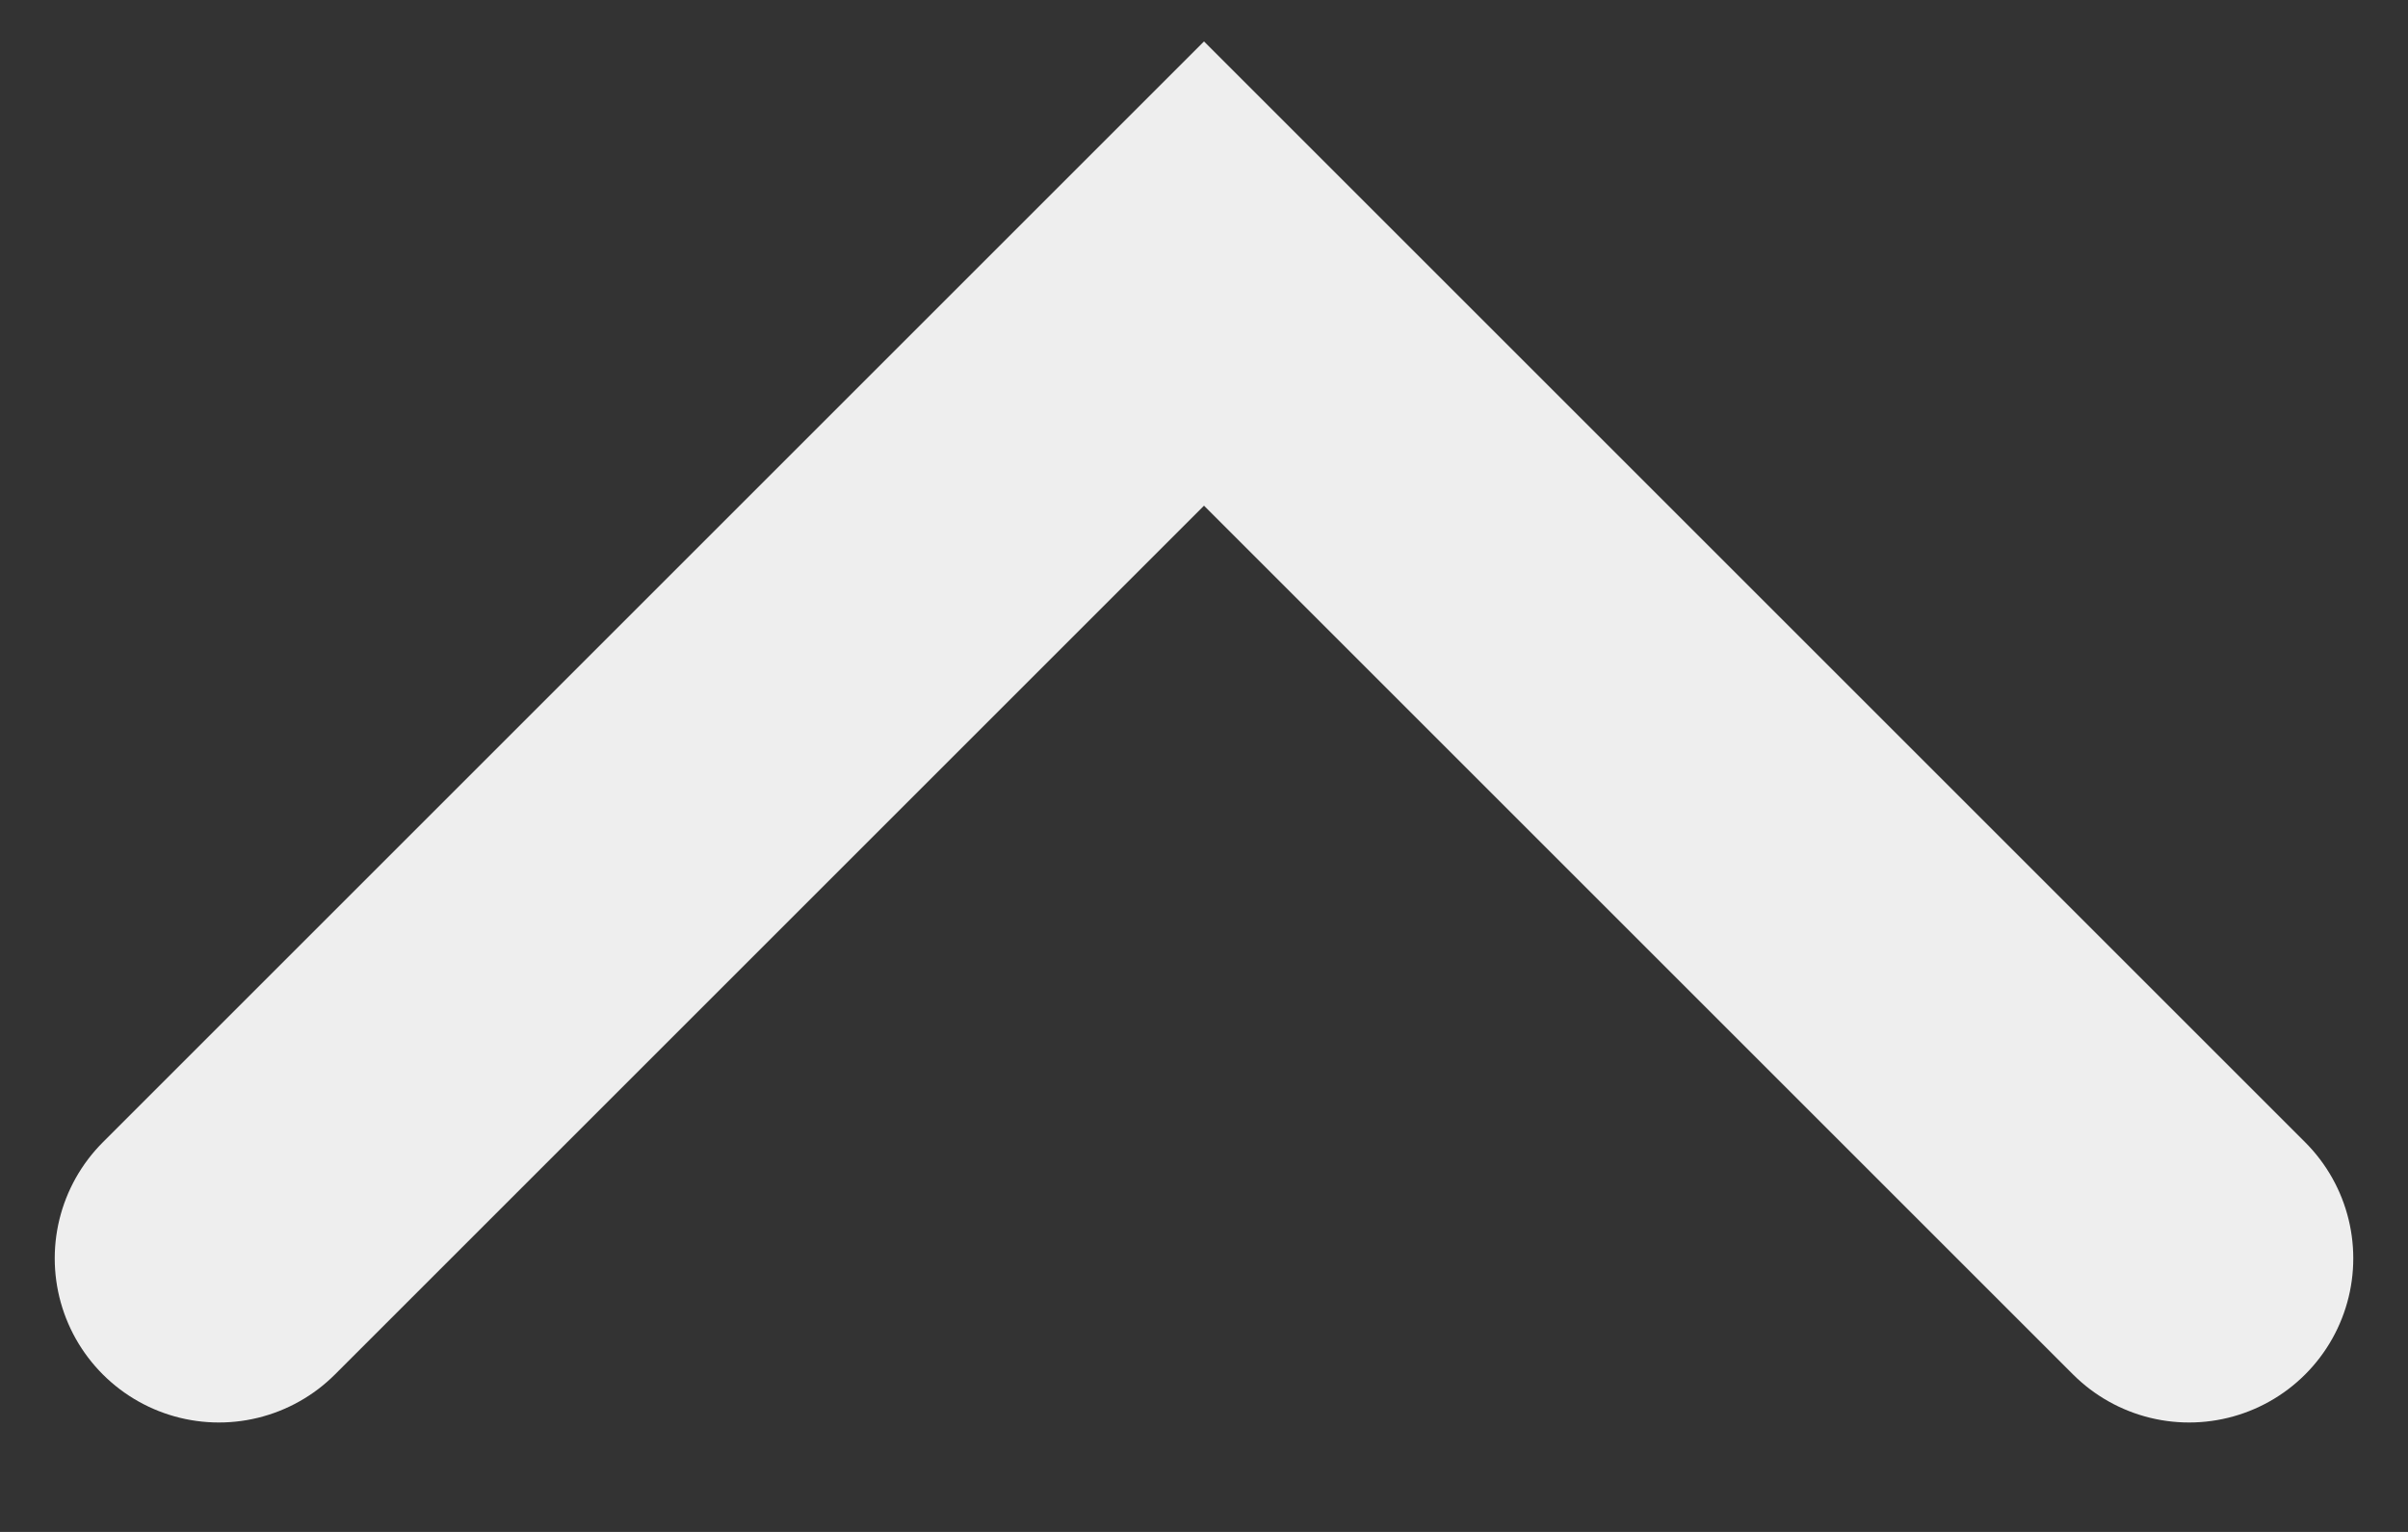 <svg width="11" height="7" viewBox="0 0 11 7" fill="none" xmlns="http://www.w3.org/2000/svg">
<rect x="0" y="0" width="11" height="7" fill="#333333" stroke="none"/>
<path d="M10 5.75L5.5 1.25L1 5.75" stroke="#EEEEEE" stroke-width="1.5" stroke-linecap="round"/>
</svg>
